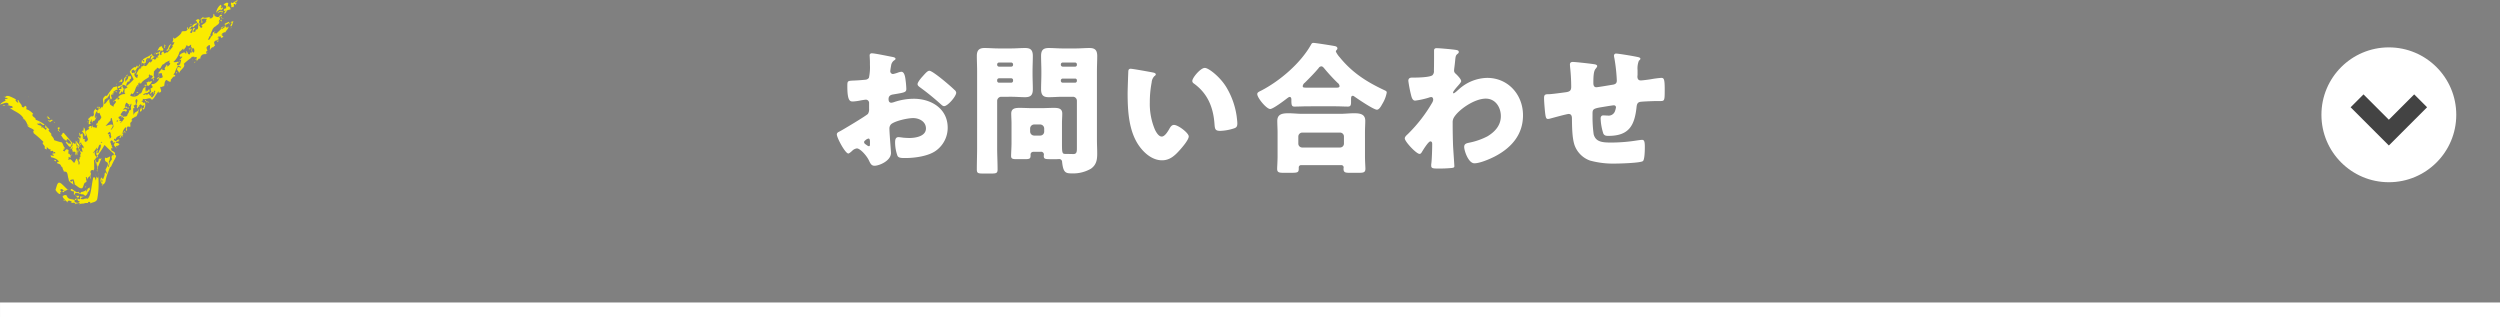 <svg xmlns="http://www.w3.org/2000/svg" width="686" height="87" viewBox="0 0 686 87">
  <rect x="0" y="0" width="686" height="87" fill="#808080" stroke="none"/>
  <g id="グループ_544" data-name="グループ 544" transform="translate(-147 -2307.999)">
    <g id="k" transform="translate(-146.5 1114.766)">
      <path id="k-2" data-name="k" d="M309.2,1168.887h686" transform="translate(-15.695 109.347)" fill="none" stroke="#fff" stroke-width="4"/>
    </g>
    <g id="txt" transform="translate(-201 -5294.234)">
      <path id="パス_946" data-name="パス 946" d="M-98.826-7.254c-.039-.468-.117-1.677-.117-2.145a1.678,1.678,0,0,1,.507-1.326c1.17-.9,4.485-1.638,6.006-1.638,1.638,0,3.51.936,3.51,2.847,0,2.145-2.847,2.613-4.524,2.613-.429,0-1.17-.039-1.638-.078-.273-.039-1.131-.156-1.365-.156-.858,0-.936.78-.936,1.482a10.862,10.862,0,0,0,.663,3.666c.312.585,1.131.585,2.184.585,2.535,0,6.357-.507,8.424-2.067a7.722,7.722,0,0,0,3.159-6.24c0-5.265-4.524-7.956-9.321-7.956a17.058,17.058,0,0,0-5.226.858,3.809,3.809,0,0,1-.9.234c-.624,0-.78-.468-.78-1.014,0-.819.507-1.131,1.17-1.248,3.276-.546,3.705-.585,3.705-1.56a22.884,22.884,0,0,0-.195-2.3c-.156-1.521-.507-2.379-1.17-2.379a4.206,4.206,0,0,0-1.053.273,8.684,8.684,0,0,1-1.248.351.775.775,0,0,1-.741-.78c0-.117.078-.7.234-1.56a2.058,2.058,0,0,1,.819-1.4c.156-.078.39-.234.39-.429,0-.312-.39-.429-.741-.507-1.092-.195-4.914-1.014-5.772-1.014a.546.546,0,0,0-.585.624c0,.234.078,1.092.078,1.911v.663a13.753,13.753,0,0,1-.273,3.51,1.273,1.273,0,0,1-1.014.546q-1.7.176-3.393.234c-1.521.078-1.521.156-1.521,1.638,0,4.056.78,4.1,1.56,4.1a14.723,14.723,0,0,0,2.184-.312c.234-.039,1.17-.195,1.326-.195a.9.9,0,0,1,.9.975v1.521a2.347,2.347,0,0,1-.312,1.4c-.429.507-6.747,4.29-7.722,4.8-.468.234-.819.39-.819.858,0,.9,2.3,5.226,3.159,5.226.234,0,.7-.429,1.014-.7a2.217,2.217,0,0,1,1.326-.7c.9,0,2.652,1.95,3.276,3.237.429.9.7,1.521,1.56,1.521,1.326,0,4.524-1.365,4.524-3.51C-98.514-3.276-98.787-6.474-98.826-7.254Zm-5.46,2.145c0,.234-.039.468-.312.468a1.206,1.206,0,0,1-.468-.234c-.7-.468-.819-.585-.819-.9,0-.234.156-.351.312-.468a1.739,1.739,0,0,1,.9-.507c.351,0,.39.507.39.975Zm16.3-20.241c-.468,0-1.014.624-1.521,1.17-.078.078-.156.195-.234.273-.39.39-1.482,1.677-1.482,2.223,0,.429.429.7.858,1.014a67.264,67.264,0,0,1,5.5,4.485c.312.273.585.546.936.546.975,0,3.315-2.691,3.315-3.7a1.158,1.158,0,0,0-.507-.78c-.819-.819-2.223-1.989-3.12-2.73C-84.825-23.322-87.321-25.35-87.984-25.35ZM-57.408-3.12a.76.76,0,0,1,.858.78,3.024,3.024,0,0,0-.039.351c0,.9.39.9,2.262.9h1.17c.39,0,.78-.039.819-.039a.792.792,0,0,1,.78.819c.312,2.808.9,3.12,2.574,3.12a9.794,9.794,0,0,0,5.343-1.287C-42.159.468-41.925-.9-41.925-2.613-41.925-3.9-42-5.187-42-6.435v-18.8c0-1.4.078-2.808.078-4.173,0-1.794-.819-2.184-2.145-2.184-1.248,0-2.5.117-3.744.117h-3.627c-1.248,0-2.535-.117-3.783-.117-1.56,0-2.106.624-2.106,2.184,0,1.365.078,2.769.078,4.173v.78c0,1.4-.078,2.808-.078,4.173,0,1.833.819,2.184,2.145,2.184,1.248,0,2.5-.117,3.744-.117h2.847A1.09,1.09,0,0,1-47.5-17.121V-4.134c0,.975-.039,1.638-.975,1.638-.7,0-1.365-.039-2.067-.039h-.195c-.819,0-.858-.429-.858-3.042v-5.3c0-.975.078-1.872.078-2.73,0-1.482-1.209-1.56-2.34-1.56-1.17,0-2.3.078-3.471.078h-2.379c-1.131,0-2.3-.078-3.432-.078-1.17,0-2.379.078-2.379,1.56,0,.9.078,1.833.078,2.73v5.3c0,1.248-.117,2.808-.117,3.627,0,.78.468.858,1.638.858h2.028c1.326,0,1.677-.078,1.677-.975V-2.34c0-.546.39-.78.9-.78Zm.936-5.538a1.089,1.089,0,0,1-1.092,1.092h-1.677a1.116,1.116,0,0,1-1.092-1.092v-.858a1.116,1.116,0,0,1,1.092-1.092h1.677a1.116,1.116,0,0,1,1.092,1.092Zm8.97-18.33a.471.471,0,0,1-.507.507H-51.4a.516.516,0,0,1-.507-.507V-27.1a.516.516,0,0,1,.507-.507h3.393a.492.492,0,0,1,.507.507Zm0,4.407a.492.492,0,0,1-.507.507H-51.4a.516.516,0,0,1-.507-.507V-22.7a.516.516,0,0,1,.507-.507h3.393a.471.471,0,0,1,.507.507Zm-17.979,4.368c1.287,0,2.535.117,3.783.117,1.56,0,2.106-.624,2.106-2.184,0-1.365-.078-2.769-.078-4.173v-.78c0-1.4.078-2.808.078-4.173,0-1.833-.819-2.184-2.145-2.184-1.248,0-2.5.117-3.744.117h-3.588c-1.248,0-2.5-.117-3.783-.117-1.521,0-2.106.663-2.106,2.184,0,1.365.078,2.769.078,4.173V-4.251c0,1.989-.078,3.978-.078,6.006,0,1.014.39,1.092,1.638,1.092h2.457c1.209,0,1.6-.117,1.6-1.092,0-2.028-.117-4.017-.117-6.006v-12.87a1.144,1.144,0,0,1,1.092-1.092Zm.468-8.775a.492.492,0,0,1-.507.507h-3.354a.516.516,0,0,1-.507-.507V-27.1a.516.516,0,0,1,.507-.507h3.354a.516.516,0,0,1,.507.507Zm0,4.407a.516.516,0,0,1-.507.507h-3.354a.516.516,0,0,1-.507-.507v-.195a.516.516,0,0,1,.507-.507h3.354a.492.492,0,0,1,.507.507ZM-32.721-25.9c-.429,0-.624.2-.663.624-.039.546-.195,5.265-.195,6.006,0,4.8.273,10.491,3.159,14.547C-28.977-2.691-26.754-.78-24.141-.78c2.145,0,3.51-1.287,4.875-2.808.663-.741,2.457-2.808,2.457-3.744s-2.886-3.159-4.056-3.159c-.585,0-.936.507-1.209.975-.351.624-1.248,2.223-2.145,2.223-.858,0-1.56-1.248-1.872-1.911a18.148,18.148,0,0,1-1.4-7.488,28.743,28.743,0,0,1,.507-5.46,2.756,2.756,0,0,1,.741-1.716c.273-.195.39-.312.39-.468,0-.351-.429-.468-.819-.546C-27.651-25.077-32.214-25.9-32.721-25.9Zm16.887,3.354a.8.8,0,0,0,.39.663c3.7,2.652,5.343,6.357,5.694,11.037.117,1.482.156,1.989,1.6,1.989a13.467,13.467,0,0,0,3.7-.663c.78-.234.975-.585.975-1.4,0-.468-.117-1.4-.195-2.028a21.224,21.224,0,0,0-2.886-8c-1.716-2.769-4.8-5.187-5.85-5.187C-13.572-26.13-15.834-23.439-15.834-22.542ZM14.352-4.29A1.066,1.066,0,0,1,13.26-5.382V-7.293a1.09,1.09,0,0,1,1.092-1.092H24.687a1.066,1.066,0,0,1,1.092,1.092v1.911A1.066,1.066,0,0,1,24.687-4.29ZM25.038.546a.625.625,0,0,1,.663.624c0,.117-.039.234-.039.39,0,1.014.507,1.092,1.794,1.092h2.3c1.365,0,1.911-.078,1.911-1.131,0-.429-.117-1.989-.117-3.432V-8.385c0-1.209.078-2.3.078-3.237,0-1.911-1.56-2.067-3.081-2.067-1.248,0-2.535.156-3.783.156H14.352c-1.287,0-2.535-.156-3.783-.156-1.56,0-3.081.156-3.081,2.106,0,1.053.078,2.145.078,3.2v6.474c0,1.365-.117,2.925-.117,3.471,0,1.014.546,1.092,1.95,1.092h1.248c2.418,0,2.73,0,2.73-1.209V1.131a.629.629,0,0,1,.7-.585ZM15.951-20.709c-1.365,0-1.482-.039-1.482-.468a1.412,1.412,0,0,1,.585-.9c1.209-1.209,2.691-2.691,3.783-4.017a.927.927,0,0,1,.741-.468c.351,0,.624.351.819.585a49.878,49.878,0,0,0,3.627,3.939,1.228,1.228,0,0,1,.546.9c0,.39-.429.429-.936.429ZM23.127-15.6c1.6,0,2.691.078,3.744.078.663,0,.858-.312.858-1.209v-.78c0-.585.039-.975.507-.975a.918.918,0,0,1,.39.195c.936.663,5.3,3.627,6.2,3.627.585,0,1.092-.858,1.443-1.521a9.069,9.069,0,0,0,1.248-3.159c0-.351-.078-.429-.858-.78C31.941-22.347,28-24.882,24.648-29.016a6.487,6.487,0,0,1-1.092-1.6.89.89,0,0,1,.234-.468.542.542,0,0,0,.195-.39c0-.39-.312-.546-.624-.624-.663-.156-5.46-.9-5.928-.9-.39,0-.507.156-.7.507-2.847,5.07-8.541,9.945-13.689,12.6-.546.273-1.053.468-1.053.936,0,1.053,2.535,4.1,3.549,4.1.78,0,3.939-2.379,4.68-2.964.195-.117.429-.351.663-.351.39,0,.468.429.468.7v.312c0,1.4.2,1.638.858,1.638,1.092,0,2.5-.078,3.744-.078ZM51.246-31.551c-.468,0-.741.156-.741.663v.936c0,1.521,0,3.042-.039,4.563a1.514,1.514,0,0,1-.39,1.248c-.663.585-3.939.663-4.914.663h-.546c-.585,0-1.17.078-1.17.9a35.715,35.715,0,0,0,.819,4.173c.156.546.39,1.248,1.053,1.248a21.459,21.459,0,0,0,3.744-.819,2.312,2.312,0,0,1,.663-.156c.429,0,.546.39.546.78a2.166,2.166,0,0,1-.312.819A40.4,40.4,0,0,1,43.524-8.19l-.234.234c-.39.351-.819.741-.819,1.17,0,.858,3.159,4.251,4.056,4.251.351,0,.546-.351.7-.624.312-.507,1.716-2.808,2.262-2.808.468,0,.507.429.507.741,0,1.248-.078,4.134-.234,5.3A3.152,3.152,0,0,0,49.725.7c0,.78.546.78,2.184.78a33.941,33.941,0,0,0,3.471-.156c.585-.078.7-.2.7-.507,0-.156-.312-4.719-.351-5.421-.078-2.028-.117-4.1-.117-6.162v-.351a2.562,2.562,0,0,1,.273-1.287c1.17-2.145,5.616-5.3,8.814-5.3,2.652,0,4.134,2.379,4.134,4.8,0,2.535-1.6,4.29-3.666,5.538a18.793,18.793,0,0,1-5.031,1.755c-.7.156-1.365.273-1.365,1.17,0,.975,1.131,4.485,2.808,4.485,1.521,0,4.329-1.209,5.733-1.95,4.485-2.379,7.6-5.967,7.6-11.232,0-5.616-4.056-10.257-9.828-10.257a11.9,11.9,0,0,0-7.8,3.159c-.039.039-.156.117-.273.234a6.62,6.62,0,0,1-1.092.858.218.218,0,0,1-.195-.234c0-.195.312-.663,1.053-1.521.585-.663,1.17-1.287,1.17-1.6,0-.546-.975-1.521-1.326-1.872-.39-.351-.624-.546-.624-1.092,0-.156.039-.312.039-.468.117-.819.195-1.56.234-1.95.156-1.56.156-1.677.78-2.184a.511.511,0,0,0,.234-.468c0-.312-.234-.429-.624-.507C55.965-31.2,51.948-31.551,51.246-31.551Zm37.323,3.783c-.468,0-.78.195-.78.7,0,.195.039.468.039.663a50.667,50.667,0,0,1,.312,5.46c0,1.053-.429,1.326-1.443,1.482-.858.117-3.978.546-4.719.546-.858,0-1.287.039-1.287,1.014,0,.741.078,1.755.156,2.691.234,2.847.39,3.081.936,3.081a2.283,2.283,0,0,0,.507-.078c.858-.234,4.68-1.287,5.148-1.287.78,0,.9.663.9,1.248.039,2.262.039,5.226.7,7.254A6.987,6.987,0,0,0,93.327-.7a24.194,24.194,0,0,0,6.942.819c1.092,0,6.981-.156,7.566-.7.39-.39.507-2.184.507-3.861,0-1.443-.156-1.95-.741-1.95-.273,0-1.092.117-1.365.156a45.891,45.891,0,0,1-6.942.585c-2.457,0-4.407-.078-4.992-2.262a35.21,35.21,0,0,1-.312-5.031v-.468c0-1.365.039-1.56,2.73-1.989,2.145-.351,2.886-.468,3.12-.468a.55.55,0,0,1,.585.546,5.238,5.238,0,0,1-.273,1.053,1.852,1.852,0,0,1-2.067,1.209c-.39,0-.78-.039-1.17-.039-.507,0-.7.39-.7.819a14.879,14.879,0,0,0,.741,4.173c.312.585.78.624,1.4.624,5.655,0,7.176-2.847,7.722-7.956.078-.741.273-1.209.936-1.365.546-.117,3.822-.234,4.563-.234h.858c1.326,0,1.365,0,1.365-3.2,0-2.925-.234-3.159-.975-3.159a28.865,28.865,0,0,0-2.925.39c-.741.117-2.262.312-2.691.312-.663,0-.9-.468-.9-1.053,0-.195.039-.39.039-.546v-1.209a5.732,5.732,0,0,1,.351-2.574c.234-.234.429-.39.429-.546,0-.234-.234-.39-.624-.468-1.521-.351-5.538-.975-6.006-.975a.563.563,0,0,0-.624.585,4.4,4.4,0,0,0,.117.7,46.635,46.635,0,0,1,.663,6.123c0,.741-.39,1.014-1.092,1.131-.741.117-4.134.7-4.524.7-.819,0-.819-.858-.819-1.248,0-1.989.117-3.237.624-3.822.156-.2.429-.507.429-.741,0-.273-.39-.429-.624-.468C93.912-27.261,89.349-27.768,88.569-27.768Z" transform="translate(691 7647)" fill="#fff"/>
    </g>
    <g id="arrow" transform="translate(-138 -406)">
      <circle id="bg" cx="18.5" cy="18.5" r="18.5" transform="translate(922 2727)" fill="#fff"/>
      <path id="k-3" data-name="k" d="M17.8.354,9.078,9.078.354.354" transform="translate(931.422 2741.311)" fill="none" stroke="#434343" stroke-miterlimit="10" stroke-width="5"/>
    </g>
    <g id="check" transform="translate(1932.731 3816.201)">
      <path id="パス_700" data-name="パス 700" d="M-1706.742-1506.205c.163-.163.465-.065.457.075.214-.507.413-.226.138-.747.087-.4.568-.248.421.137l.509-.774-.474.208c-.153-.484.758-.332.58-.9l-.742.554-.051-.161a.852.852,0,0,1-.615.452c-.027-.08-.11-.18.018-.283-.949.591.222.877-.456,1.526A.349.349,0,0,1-1706.742-1506.205Z" transform="translate(-15.494 0)" fill="#faeb00"/>
      <path id="パス_701" data-name="パス 701" d="M-1708.69-1506.484l.019.723-.632.233c.113.178-.186.583.186.558a.5.5,0,0,1,.2-.223c.2.416-.591.671-.171.945.358-.388.48-.347.535-.831a2.049,2.049,0,0,1,1.036-.316c.078-.136-.062-.378.055-.524a1.125,1.125,0,0,1-.091.082l-.4-.558c-.043.2-.2.225-.328.329l.189-1.09c-.563-.4-.98.337-1.379.285C-1708.839-1506.6-1709.559-1506.47-1708.69-1506.484Z" transform="translate(-14.999 -0.182)" fill="#faeb00"/>
      <path id="パス_702" data-name="パス 702" d="M-1706.974-1505.591l.014-.011Z" transform="translate(-15.49 -0.511)" fill="#faeb00"/>
      <path id="パス_703" data-name="パス 703" d="M-1752.433-1452.363a.636.636,0,0,0,.076.495c.309-.757.6-1.528.946-2.251-.187-.025-.65.44-.552-.027-.251.051-.346.692-.186.955l-.154-.344c.072.749-.6.553-.633.092l-.013.04q.258,1.132.451,2.51C-1752.222-1451.373-1752.675-1451.735-1752.433-1452.363Z" transform="translate(-6.448 -10.632)" fill="#faeb00"/>
      <path id="パス_704" data-name="パス 704" d="M-1783.282-1472.161c.2.059.26.028.279-.042A.643.643,0,0,0-1783.282-1472.161Z" transform="translate(-0.482 -7.08)" fill="#faeb00"/>
      <path id="パス_705" data-name="パス 705" d="M-1752.282-1449.278l.095.916A3.98,3.98,0,0,0-1752.282-1449.278Z" transform="translate(-6.579 -11.589)" fill="#faeb00"/>
      <path id="パス_706" data-name="パス 706" d="M-1757.254-1458.162a.466.466,0,0,0-.061-.041l.147.2v0C-1757.195-1458.064-1757.223-1458.114-1757.254-1458.162Z" transform="translate(-5.589 -9.834)" fill="#faeb00"/>
      <path id="パス_707" data-name="パス 707" d="M-1759.893-1440.99c-.039,0-.074-.011-.123-.013A.286.286,0,0,0-1759.893-1440.99Z" transform="translate(-5.058 -13.217)" fill="#faeb00"/>
      <path id="パス_708" data-name="パス 708" d="M-1757.235-1464.728l-.105.972c-.109-.2-.27.206-.373-.07-.007.075-.1.394.033.366l.078-.166c.261.688.585.548.587,1.428.523-.256.356-.585.257-.933a1.69,1.69,0,0,1,.045-.241l-.3-1.026Z" transform="translate(-5.503 -8.551)" fill="#faeb00"/>
      <path id="パス_709" data-name="パス 709" d="M-1771.015-1464.783l.04-.02A.07.07,0,0,0-1771.015-1464.783Z" transform="translate(-2.894 -8.536)" fill="#faeb00"/>
      <path id="パス_710" data-name="パス 710" d="M-1770.8-1464.908l-.164.084C-1770.868-1464.845-1770.7-1464.767-1770.8-1464.908Z" transform="translate(-2.904 -8.515)" fill="#faeb00"/>
      <path id="パス_711" data-name="パス 711" d="M-1752.516-1449.964a1.92,1.92,0,0,1,.188.525l-.085-.658A.921.921,0,0,1-1752.516-1449.964Z" transform="translate(-6.533 -11.428)" fill="#faeb00"/>
      <path id="パス_712" data-name="パス 712" d="M-1753.26-1452.538l.249-.8-.116-.478C-1753.154-1453.468-1753.233-1453.095-1753.26-1452.538Z" transform="translate(-6.387 -10.697)" fill="#faeb00"/>
      <path id="パス_713" data-name="パス 713" d="M-1759.586-1441.824c-1.495-.324.307-.6-.387-.967-.389-.055-.513.244-.764.277,1.152.055-.132,1.12,1.089,1.232-.129.551-.874.515-1.311.216-.484-.774.427-.337.5-.923-.477-.029-.392.09-.6.381-.75-.413-1.761.023-2.147-1.251-.622-.317-.64.041-1.073.064-.223.646.887,1.154,1.055,1.814-.044-.091-.126-.271-.084-.353.182.162.368.344.551.49-.508-.552.154-.655.422-.577.2.1.586.225.525.4l-.309.019c.386.387.862-.133,1.244.316.022.156-.127.191-.15.28.448-.343.847-.276,1.468-.45l-.328.557c.242-.311.635-.321,1.147-.356l.2,0,.108,0h.084c-.035-.226-.009-.063-.017-.113h.012l.014,0c.145-.016.308-.025.442-.032a3.481,3.481,0,0,1,.727.033c-.108-.076-.281-.1-.21-.238a.419.419,0,0,1,.687.425c.133-.312.523-.323.919-.469a1.659,1.659,0,0,0,.585-.3,1.06,1.06,0,0,0,.229-.251,1.32,1.32,0,0,0,.144-.4,23.894,23.894,0,0,0,.26-6.245,2.321,2.321,0,0,1-.077.549c-.477-.244-.491-.051-.584-1.04-.042.749.308,1.038-.044,1.774-.006-.566-.344-1.25-.689-.74-.125.518-.214,1.067-.3,1.593s-.17,1.064-.256,1.6a11.526,11.526,0,0,1-.349,1.476,3.326,3.326,0,0,1-.62,1.118c-.078-.19-.33-.138-.768-.055l-.171.026-.088.014-.022,0-.011,0h-.007c.006.04-.014-.089.014.09h0l-.044,0a3.242,3.242,0,0,1-.335,0,2.355,2.355,0,0,1-.533-.091.714.714,0,0,1,.41-.4c.094-.044.194-.069.312-.109l.088-.026h.009c0-.035.012.076-.011-.077h0l.011,0,.022-.01.045-.019.182-.073-.13.018-.072.011-.037.006-.019,0-.01,0h-.006l.011.076h0a2.5,2.5,0,0,1-.317-.009,3.021,3.021,0,0,1-.578-.108Z" transform="translate(-4.214 -11.693)" fill="#faeb00"/>
      <path id="パス_714" data-name="パス 714" d="M-1754.877-1443.4a.163.163,0,0,0-.1,0A.077.077,0,0,0-1754.877-1443.4Z" transform="translate(-6.049 -12.744)" fill="#faeb00"/>
      <path id="パス_715" data-name="パス 715" d="M-1756.771-1441.208a.208.208,0,0,0,0-.042.775.775,0,0,1-.144.073A1.141,1.141,0,0,0-1756.771-1441.208Z" transform="translate(-5.667 -13.168)" fill="#faeb00"/>
      <path id="パス_716" data-name="パス 716" d="M-1753.509-1450.63c-.039-.21-.033-.311-.075-.514,0,.095,0,.2-.009.3C-1753.582-1450.722-1753.559-1450.635-1753.509-1450.63Z" transform="translate(-6.321 -11.222)" fill="#faeb00"/>
      <path id="パス_717" data-name="パス 717" d="M-1752.719-1450.089l.091.213a.852.852,0,0,0,.072-.088C-1752.613-1450.058-1752.67-1450.114-1752.719-1450.089Z" transform="translate(-6.493 -11.429)" fill="#faeb00"/>
      <path id="パス_718" data-name="パス 718" d="M-1764.057-1449.654l-.135-.027C-1764.127-1449.616-1764.088-1449.622-1764.057-1449.654Z" transform="translate(-4.236 -11.51)" fill="#faeb00"/>
      <path id="パス_719" data-name="パス 719" d="M-1760.713-1442.222c.493.177.067-.635.736-.346l-.2-.124a2.039,2.039,0,0,1,.909.2,3,3,0,0,0,.55.162,1.8,1.8,0,0,0,.286.039.856.856,0,0,0,.144,0l.072,0h.015c0,.014-.018-.12-.01-.063h0l.017,0,.035-.008c-.045.249.488.173.46.536a1.286,1.286,0,0,0,.793-1.045c.1-.01.2-.158.3-.31s.191-.346.322-.373c-.158-.145.015-1.174-.361-.291.029-.08-.011-.106.015-.187-.392.044-.363.717-.689.971-.231-.06.218-.611.024-.551a1.355,1.355,0,0,1-.944.567l-.075.019h0c-.007-.043.009.06.007.05h-.033l-.036,0c-.046,0-.095.014-.134.014a.644.644,0,0,0-.207.046c-.108.05-.163.161-.129.372-.4-.043-.461-.284-.585-.484-.263.328-.817.022-1.277-.331s-.845-.684-.9-.013c.226.106.59.355.911.256Z" transform="translate(-4.744 -12.587)" fill="#faeb00"/>
      <path id="パス_720" data-name="パス 720" d="M-1753.941-1449.3a.67.67,0,0,1-.053.091A.709.709,0,0,0-1753.941-1449.3Z" transform="translate(-6.242 -11.585)" fill="#faeb00"/>
      <path id="パス_721" data-name="パス 721" d="M-1747.653-1455.578l.551.5a5.126,5.126,0,0,1-.533,1.159c-.026.045-.04.06-.076.129l-.117.233c-.077.156-.156.314-.239.48-.163.331-.333.69-.52,1.121-.14.069-.1-.176-.079-.3-.248.6-.541,1.384-.815,2.122a9.047,9.047,0,0,0-.562,2.092,2.612,2.612,0,0,1-.42.681c-.176.14-.32.16-.305-.118a1.783,1.783,0,0,1-.21.65c-.195-.23.168-.5.032-.736-.087.129-.149.132-.113.253-.034-.5-.678-.655-.169-1.806.306.059.235.289.158.562s-.184.525.112.755a.72.72,0,0,0-.058-.735c.218-.521.333-.349.431-.173-.068-.4.412-.843.289-1.4.374-1.1.358.475.627-.242l-.37-.923c.183-.34.354-.7.552-1.036.26-.866-.019-.966-.292-1.12s-.546-.357-.36-1.227c.109.189.363.208.657.072.156-.093.28-.107.406-.178a1.141,1.141,0,0,0,.329-.245,3.738,3.738,0,0,0-.092.664,2.533,2.533,0,0,1-.444,1.1c.866-.618-.515,1.291.2,1.2a3.263,3.263,0,0,1,.693-1.952l-.034.229a.928.928,0,0,0,.08-.766.585.585,0,0,1,.2-.636c.1-.246.248-.112.368,0C-1747.761-1455.422-1747.786-1455.65-1747.653-1455.578Zm-.136.568-.22.282C-1747.871-1454.751-1747.815-1454.869-1747.789-1455.01Z" transform="translate(-6.748 -10.348)" fill="#faeb00"/>
      <path id="パス_722" data-name="パス 722" d="M-1713.831-1502.474l.125-.02A.189.189,0,0,0-1713.831-1502.474Z" transform="translate(-14.141 -1.122)" fill="#faeb00"/>
      <path id="パス_723" data-name="パス 723" d="M-1745.5-1474.986l.161-.157A.689.689,0,0,0-1745.5-1474.986Z" transform="translate(-7.913 -6.502)" fill="#faeb00"/>
      <path id="パス_724" data-name="パス 724" d="M-1743.358-1481.591l.113-.351A.569.569,0,0,0-1743.358-1481.591Z" transform="translate(-8.334 -5.165)" fill="#faeb00"/>
      <path id="パス_725" data-name="パス 725" d="M-1716.5-1500.616l-.011,0a.6.6,0,0,1-.02.059Z" transform="translate(-13.61 -1.492)" fill="#faeb00"/>
      <path id="パス_726" data-name="パス 726" d="M-1732.944-1488.82a.617.617,0,0,0,.234-.009C-1732.761-1488.874-1732.844-1488.865-1732.944-1488.82Z" transform="translate(-10.382 -3.804)" fill="#faeb00"/>
      <path id="パス_727" data-name="パス 727" d="M-1743.383-1481.44l.023-.006,0-.059Z" transform="translate(-8.329 -5.251)" fill="#faeb00"/>
      <path id="パス_728" data-name="パス 728" d="M-1749.195-1474.379a1.6,1.6,0,0,0-.039.158A.315.315,0,0,0-1749.195-1474.379Z" transform="translate(-7.178 -6.652)" fill="#faeb00"/>
      <path id="パス_729" data-name="パス 729" d="M-1747.077-1473.179a.429.429,0,0,0-.036.151Z" transform="translate(-7.595 -6.889)" fill="#faeb00"/>
      <path id="パス_730" data-name="パス 730" d="M-1754.2-1466.208l-.087.317A.577.577,0,0,0-1754.2-1466.208Z" transform="translate(-6.184 -8.26)" fill="#faeb00"/>
      <path id="パス_731" data-name="パス 731" d="M-1748.122-1472.742a.689.689,0,0,0,.043.095C-1748.07-1472.694-1748.088-1472.734-1748.122-1472.742Z" transform="translate(-7.397 -6.974)" fill="#faeb00"/>
      <path id="パス_732" data-name="パス 732" d="M-1710.485-1501.73l-.013.011.039.07Z" transform="translate(-14.797 -1.273)" fill="#faeb00"/>
      <path id="パス_733" data-name="パス 733" d="M-1710.463-1503.3l.178-.194A.494.494,0,0,0-1710.463-1503.3Z" transform="translate(-14.804 -0.926)" fill="#faeb00"/>
      <path id="パス_734" data-name="パス 734" d="M-1727.992-1491.332c.123.025.338,0,.345.138C-1727.624-1491.4-1727.853-1491.657-1727.992-1491.332Z" transform="translate(-11.356 -3.288)" fill="#faeb00"/>
      <path id="パス_735" data-name="パス 735" d="M-1708.873-1496.455a1.139,1.139,0,0,1,0-.28C-1708.906-1496.593-1708.934-1496.473-1708.873-1496.455Z" transform="translate(-15.11 -2.255)" fill="#faeb00"/>
      <path id="パス_736" data-name="パス 736" d="M-1708.868-1496.788c.015-.07.031-.144.039-.214A1.025,1.025,0,0,0-1708.868-1496.788Z" transform="translate(-15.118 -2.203)" fill="#faeb00"/>
      <path id="パス_737" data-name="パス 737" d="M-1725.317-1484.368a.154.154,0,0,0-.13-.017C-1725.378-1484.323-1725.341-1484.328-1725.317-1484.368Z" transform="translate(-11.857 -4.683)" fill="#faeb00"/>
      <path id="パス_738" data-name="パス 738" d="M-1710.333-1504.121c-.055-.159.663-1.093-.156-.621-.257-.437.362-.541.5-.78-.219,0-.108-.318-.256-.437-.069.121-.111.322-.3.409-.209-.137-.039-.443.214-.507-.4-.052.092-.545-.378-.475a3.311,3.311,0,0,0-1.182,2.163,2.489,2.489,0,0,1,1.211-.934l.1.463c-.612-.04-.693.366-1.1.6l1-.419c.614.014.389.274.113.564C-1710.483-1504.142-1710.4-1504.171-1710.333-1504.121Z" transform="translate(-14.523 -0.327)" fill="#faeb00"/>
      <path id="パス_739" data-name="パス 739" d="M-1707.956-1499.114h.021a.2.2,0,0,0,.011-.061Z" transform="translate(-15.297 -1.775)" fill="#faeb00"/>
      <path id="パス_740" data-name="パス 740" d="M-1744.9-1460.3l.094.16C-1744.828-1460.234-1744.859-1460.28-1744.9-1460.3Z" transform="translate(-8.032 -9.422)" fill="#faeb00"/>
      <path id="パス_741" data-name="パス 741" d="M-1710.1-1500.815h0C-1710.1-1500.808-1710.1-1500.806-1710.1-1500.815Z" transform="translate(-14.875 -1.453)" fill="#faeb00"/>
      <path id="パス_742" data-name="パス 742" d="M-1743.408-1462.433l.024.031A.17.17,0,0,0-1743.408-1462.433Z" transform="translate(-8.324 -9.002)" fill="#faeb00"/>
      <path id="パス_743" data-name="パス 743" d="M-1752.576-1469.822a.234.234,0,0,0-.058-.021C-1752.644-1469.788-1752.613-1469.8-1752.576-1469.822Z" transform="translate(-6.509 -7.545)" fill="#faeb00"/>
      <path id="パス_744" data-name="パス 744" d="M-1743.448-1462.463a.229.229,0,0,1,.032.024A.111.111,0,0,0-1743.448-1462.463Z" transform="translate(-8.316 -8.996)" fill="#faeb00"/>
      <path id="パス_745" data-name="パス 745" d="M-1736.821-1473.79a.894.894,0,0,0-.168-.038C-1736.973-1473.786-1736.924-1473.768-1736.821-1473.79Z" transform="translate(-9.587 -6.761)" fill="#faeb00"/>
      <path id="パス_746" data-name="パス 746" d="M-1739.148-1472.385l-.062,0Z" transform="translate(-9.15 -7.044)" fill="#faeb00"/>
      <path id="パス_747" data-name="パス 747" d="M-1730.112-1492.746a.817.817,0,0,0-.185.188A.553.553,0,0,0-1730.112-1492.746Z" transform="translate(-10.903 -3.04)" fill="#faeb00"/>
      <path id="パス_748" data-name="パス 748" d="M-1743.378-1462.4a.676.676,0,0,1,.069.17A.565.565,0,0,0-1743.378-1462.4Z" transform="translate(-8.33 -9.009)" fill="#faeb00"/>
      <path id="パス_749" data-name="パス 749" d="M-1735.97-1478.587l-.013.081.043-.012Z" transform="translate(-9.785 -5.825)" fill="#faeb00"/>
      <path id="パス_750" data-name="パス 750" d="M-1735.105-1479.537a.692.692,0,0,0,.048.158c.154-.411.808-.788.553-1.177-.094.1-.781.4-.887.121-.116.281-.638.342-.692.5.505-.145.312.243.2.573-.3.1-.227-.3-.46-.191l-.426.5.447-.359.2.437.01-.071C-1735.583-1479.869-1735.593-1478.64-1735.105-1479.537Z" transform="translate(-9.63 -5.438)" fill="#faeb00"/>
      <path id="パス_751" data-name="パス 751" d="M-1734.647-1479.091a.449.449,0,0,0-.03.186A.17.17,0,0,0-1734.647-1479.091Z" transform="translate(-10.041 -5.726)" fill="#faeb00"/>
      <path id="パス_752" data-name="パス 752" d="M-1730.512-1481.815a.912.912,0,0,0,.074-.168Z" transform="translate(-10.861 -5.157)" fill="#faeb00"/>
      <path id="パス_753" data-name="パス 753" d="M-1752.753-1454.51c.111.075.618-.364.322-.547l-.331.449Z" transform="translate(-6.484 -10.453)" fill="#faeb00"/>
      <path id="パス_754" data-name="パス 754" d="M-1722.085-1492.273a.773.773,0,0,0-.152.112l0,.064C-1722.171-1492.081-1722.114-1492.208-1722.085-1492.273Z" transform="translate(-12.488 -3.133)" fill="#faeb00"/>
      <path id="パス_755" data-name="パス 755" d="M-1735.05-1480.7a.354.354,0,0,0-.01.238A.317.317,0,0,0-1735.05-1480.7Z" transform="translate(-9.963 -5.409)" fill="#faeb00"/>
      <path id="パス_756" data-name="パス 756" d="M-1721.381-1491.578a.894.894,0,0,1,.4.163c.128-.1.1-.312.194-.465A.835.835,0,0,1-1721.381-1491.578Z" transform="translate(-12.657 -3.21)" fill="#faeb00"/>
      <path id="パス_757" data-name="パス 757" d="M-1720.635-1491.9l-.006.014A.041.041,0,0,0-1720.635-1491.9Z" transform="translate(-12.802 -3.207)" fill="#faeb00"/>
      <path id="パス_758" data-name="パス 758" d="M-1759.5-1463.8l-.009.2-.039-.145-.249.313a1.036,1.036,0,0,1-.026.2.258.258,0,0,0-.042-.124l-.083.092a15.724,15.724,0,0,1,.039,2.109,3.08,3.08,0,0,1-.27,1.178c.1-.221.189-.6.02-.714-.341.241-.761-.218-.785,1.064l.184-.425c.008.594-.009,1.233-.046,1.82-.319-.052.048-.9-.048-1.357-.169,1.172-.879.558-.751,1.631-.174-.4-.448-1.074-.611-.576.286.177-.024.582.248.851,0,.4-.295.309-.224.648l-.022-.21c-.543.058-.578,1.248-.95,1.593a.825.825,0,0,1-.671-.059,2.469,2.469,0,0,1-.495-.293c-.3-.218-.566-.441-.9-.653a3.671,3.671,0,0,0-.428-1.51c-.124.316-.7-.015-.829.474.454.658.427-.11.7.009.2.769-.01.587.309,1.18-.248-.4-1.252-.693-1.466-1.532l.112.025c-.422-.793-.169-2.18-1.032-2.166l-.426-.078a.706.706,0,0,0,.079-.12c-.517-.7-.12-1.031-.88-1.326.06.024.059-.058.118-.033-.174-.627-.773-.56-1.1-.8.092-.5.275-.254.528-.376a2.024,2.024,0,0,0-.972-.836,4.7,4.7,0,0,0-1.2-.4l-.14-.55c.312.15.86.206.985-.009-.235-.181-.344-.027-.533-.395a3.455,3.455,0,0,1,.876-.13c-.187-.912-.8.375-.563-.544-.156-.212-.531-.117-.781.039l.014-.612c-.329.185-.7-.27-.983-.541-.156.061-.128.489.076.517-.251.156-.611-.086-.766-.3.563-.555-1.141-1.3-.221-1.616a27.74,27.74,0,0,0-2.751-2.447c.01-.336-.309-.752.174-.736-.594-.747-1.526-.618-1.957-1.474.025-.122.276.321.456.129-.634-.27-.458-1.074-1.242-1.659a.3.3,0,0,0,.344.005c-.087.1-.459-.121-.716-.221-.04-.149.191.076.215-.047-.936-1.631-2.677-1.956-3.927-3.044a.764.764,0,0,0,.99-.1l-.37-.333c-.311.077-.6-.157-.945-.162.029-.1-.029-.271.161-.285-.242-.49-.687-.474-1.112-.351a12,12,0,0,0-1.3.457,2.509,2.509,0,0,1,1.534-1.021,3.815,3.815,0,0,0-.217-.451,3.908,3.908,0,0,1,.83-.2c-.291-.459-.88.079-.8-.292.125-.1.324,0,.406-.194-.36-.264-.5.02-.819.093a1.886,1.886,0,0,1,1.9-.157,12.443,12.443,0,0,1,1.608.8c.146.04-.212.073-.284.122.294.206.291.53.707.716.429-.068.012-.324-.13-.495.215-.2.287-.115.5.016-.215.323.876,1.009.737,1.565.954.81.594-.856,1.317.153l-.08.572a4.3,4.3,0,0,1,2.01,1.431l-.12-.117c-.219.041-.189.257-.211.382.239.576,1,.636.881,1.2a9.756,9.756,0,0,1,2.454,1.323c-.333.53-1.019-.474-1.51-.49l.44.544c-.276-.333-.559-.325-.984-.314.3.544.829.376,1.309.737-.154.065-.184.187-.021.4l.355-.184c-.022.023-.027.065,0,.146l.827.662c0-.276.26-.5.1-.708-.121.216-.3.067-.458-.147.347.025.008-.339.177-.467a6.115,6.115,0,0,0,1.075,1.125l-.215.312c.242.458.73.759.858,1.1l-.219.032c.286.549.836.882.885,1.526a19.157,19.157,0,0,0,1.957.6c.257-.049.382.355.553.78s.432.926.719.761a.939.939,0,0,1-.683-.022.44.44,0,0,0,.2.19,1.227,1.227,0,0,0,.179.028c.105.015.156.043,0,.24-.189-.516-.278.282-.533.179a.753.753,0,0,0,.609.34c-.249-.315.545-.405.165-.547.473-.064.75.024.849.409a.649.649,0,0,0-.11.506l.212-.229c.072.181-.367.124-.221.486.232-.132.343.126.48.326s.282.316.456-.253c.052.677-.408.129-.308,1-.272.234-.346-.505-.59-.027.219.05-.1.537.016.688a2.463,2.463,0,0,0,.3-.112l-.036-.074c.456-.176.855.652,1.292.989.387-.387.464-1.368.854-1.1a.811.811,0,0,0,.183.562,1.032,1.032,0,0,1,.123.869c.355.418.385-.395.3-.732-.153.042-.062-.046-.219-.109.01-.515.124-.7.235-.525-.027.015,0,.078.029.219.17.055-.059-.518-.048-.831.182.506.171-.185.311-.061q-.09-.464-.194-.9c.141.552.128-.012.311.345-.074-.453-.284-1.042-.161-1.117.075.275.224.1.446.444.18-.031.1-.432.007-.756s-.185-.587.069-.561c.058.065.2.3.31.259-.039-.147.053-.259.065-.366l.006.008-.006-.011a.168.168,0,0,0-.087-.152,5.3,5.3,0,0,0-.341-.449c-.05-.066-.1-.135-.163-.213a.39.39,0,0,1-.069-.117c0-.083,0-.171.014-.268a.257.257,0,0,0-.237.023.379.379,0,0,0-.089.084c-.022.026-.022.02-.027.035-.015.043.022.126.061.191.1.088.2.179.3.275-.516-.292,0,.238-.185.166a1.506,1.506,0,0,1-.35-.6l-.028-.1-.016-.049-.009-.025.021-.084a2.428,2.428,0,0,0,.083-.667,1.283,1.283,0,0,0-.489.233,2.091,2.091,0,0,0-.22.192c-.043.018-.061,0-.085,0-.086-.005-.1.018-.093.073a2.039,2.039,0,0,0,.206.115l-.016.053a3.237,3.237,0,0,0,.361.21c-.091.02-.031.151-.079.2.023-.071.462.264.37.26-.336-.181.137.305.074.394.047-.023.087-.094.229.134-.423-.188-.234.142-.626-.2.425.654-.032.257.281.887l.067-.031c.055.211.107.436.154.672-.371-.459-.26-.79-.562-1.009-.1.1.256,1.026.2,1.326a5.2,5.2,0,0,1-.235-1.325l-.125-.173c-.106-.333-.037-.392,0-.436.219.634.1.108.341.415a3.226,3.226,0,0,1-.377-.676c-.021.075-.01.129-.122.046.182-.023-.761-1.518-.56-1.194a5.458,5.458,0,0,0,.508.625.95.95,0,0,0-.131-.264l-.409-.4c-.088-.088.083.085.236.2s.285.178.062,0c-.27-.186-.1-.045-.15-.084-.132-.116-.027-.028.18.062.061,0,.088.088.191.03l.293-.135a3.1,3.1,0,0,0,.593-.353,1.317,1.317,0,0,1-.541-.681c.243.24.495.112.546.533.255-.2.2-.622.232-.927-.482.48-.283-.454-.394-.655.213-.271.234.248.216.473.208-.2.782-.244.431-.615.3.159.42,1.1.268,1.563l.206-.264c.042.284-.022.3-.212.553a.684.684,0,0,1,.8.192c-.062.012-.061-.058-.122-.047-.193.185-.2.4-.01.433.3.416.414-.177.694-.221l.109-.39q-.323-.94-.628-1.912c.152-.59.592-.641,1.008-.9l-.276-.309c.293-.422.661-.753.91-.217-.121-.054-.132.017-.206.1a.268.268,0,0,1,.068.126l.046.058c.175-.525.292-.85.294-.885-.008,1.074.582.42,1.09.923l.3-.886c-.483.343-.292-.177-.265-.4.354.167.4-.615.63-.846l.054.065a1.953,1.953,0,0,0,.661-.978,6.535,6.535,0,0,1-.548-1.232c-.5.428-.4.032-.631-.069.058-.04.132-.134.1-.174-.036-.14-.2.014-.312-.047-.248.669-.6,1.288-.308,1.824.324-.033.006-.429.276-.528.113.49-.2.8-.521,1.267l-.377-.024-.161.582c-.016-.3-.384-.362-.111-.909-.3-.105-.267.546-.555.8l.267.4c-.166-.193-.635.453-.612-.2l.2-.974-.39.056.356-.71.088.281c.451-1.215.928.179,1.211-1.15-.212-.627-.018-1.019.548-1.559-.234.518.268.265.393.613.512-.324.272-.733.281-1.094.31.051.553.106.222.487.434.4.311-.594.821-.268.987-1.312-.73-2.254,1.081-3.306l.141.21a23.005,23.005,0,0,1,1.835-2.475l1.055-.254c-.062.213-.068.915.32.928-.752-.092-.9.385-1.451.524.094.142.3.074.433.076-.184.211-.489.137-.644.492.11.069.488-.139.351.143l-.619.138c-.293.635.5.844-.146,1.335a1.648,1.648,0,0,1-.228-1.166c-.291.231.152-.505-.219-.382.056.731-.423.66-.614,1.407,0-.109-.07-.189.015-.344l-.8.666c.389-.013-.263.865.146,1.061.812-.73.4-.658,1.365-1.452a1.993,1.993,0,0,0,.129,1.384.093.093,0,0,0-.072.026c.229.418.437.343,1.034.823-.091-.771.486-.775.659-1.462-.245-.36-.653-.053-.775.262l.151-.613.076.209,1.036-1.017c-.158.224-.032.452.017.679a1.383,1.383,0,0,1,.551-.271c-.331-.228-.529-.43-.406-.564a2.264,2.264,0,0,1,1.856-.733l.05-.1c-.409-.157-.115-.978-.234-1.476.3.295.505-.186.849-.229a1.881,1.881,0,0,0-1.4-.782c-.094.772.095.567.365,1.214l-.354,1.03-.141-.425c-.463.262-.4.959-.754.6-.076-.421.369-.615.293-1.036l-.361.128c.022-.772.558.091.775-.672-.493-.091.02-.069.011-.492-.386-.016-.75,1.025-1.15.378.018-.492,1.466-.373,1.272-1.217l.044.073a1.318,1.318,0,0,0,.437-1.313c.385-.063.439-.6.653-.869l.147.153.264-.4c.119.43-.391.4-.632.732l.32.236c-.662.018-.362.737-.362,1.231.114-.618,1.092-1.014.623-1.639l.511.039.006-.211c.387.04.541.534.285.939-.128-.009-.191-.015-.233-.089-.023.28.06.637-.366.956l.042-.348a1.583,1.583,0,0,0-.638,1.421,15.009,15.009,0,0,0,2.024-1.87,19.09,19.09,0,0,0-1.083-2.055,2.831,2.831,0,0,1,1.4-1.346l.08.149a.927.927,0,0,0,.451-.516c.345-.028.172.44.389.4l.429-.787c.22.307-.3.8-.529,1.055.025-.067.075-.2.01-.208-.4.165-.469,1.149-.974.884-.072.2,0-.564-.489-.117-.457.168-.215.614-.131.76.146.155.694-.282.7.07.222-.26.126-.551.579-.714-.222.258-.243.888-.6.781-.193.753.585,1.384.844,1.2-.275-.167.582-1.126-.32-.8-.006-.56.5-1.072.69-1.612l.039.073.393-.509c.011.141-.062.342.08.5l.247-1.017c-.1.619.406-.019.686-.051-.154-.3-.066-.712-.435-.619-.433.085-.037.277-.266.528l0-.7.065.008-.076-.5c.5-.43.457.908.788.031l-.469-.343c.761-.622,2.135-.953,2.462-1.611a1.085,1.085,0,0,0,.761.872,3.669,3.669,0,0,0-.985.85c-.128-.02-.063-.851.362-1.066-.792-.546-.48,1.188-1.157.522-1.1.539-.021,1.265-1.126,1.533.28.318-.064.345.154.653.688.305.939-.933,1.582-1.182-.026.065-.077.2-.041.271a1.106,1.106,0,0,0,.632-.737l-.063-.011c.139-.679.469,0,.837-.075.052-.132.472-.343.211-.526l.708-.1-.334-.336c.231-.245.492-.058.528-.477l-.268-.328-.719.447c.224-.386-.18-.382.109-.76-.082.7.427-.073.727.2l.1-.4.007.142c.347-.009.14-.326.415-.486-.435.06-.815-.008-.975.526a4,4,0,0,1,.569-1.163c.16-.369.562-.287.849-.469-.382.548,1,.831-.177,1.435-.035-.077.057-.131.12-.12-.484-.3-.567.527-.643.864.259.188.088.434.576.245-.254-.045-.137-.794.388-.906l.371.559.569-.382-.028.065c.473.161.5-.533,1.02-.644.1-.409,1.227-1.082.352-1.266.592.057.542-.586.844-.945l-.619.15c.228-.8.269-.434.217-1.367.157.107.346.146.381.366.733-.551,1.865-1.224,1.96-1.971.53-.372,1.089.187,1.616-.607.093-.191-.5-.4.095-.618.061.016-.156.744.339.3.067-.7,1.048-.459,1.281-1.174.373-.044.785-.433.933-.038-.469.23-1.006.728-.977.949-.091-.239-.433.035-.246-.347-.8.23-.249.509-.928.767.06.159.556.138.586-.068.337.439-.925,1.05-.033,1.2.616-.412.093-1.472.959-1.395-.006.421-.495.444-.4,1.105l.553-.144.063-.552.031.079c1.054-.145.353-.966.863-1.685-.619-.022-.479-.839-.915-.811.412-.391.789-.576,1.119-.131-.578.985.3.509-.154,1.525.246.066.3.787.8.5.287-.7-.43-.257-.018-.786a.189.189,0,0,1,.151.113c.069-.408.341-.121.443-.59l0,.14c.554.01.167-.595.689-.524-.364-.243.009-.424.051-.773-.4.1-.918-.251-1.518.229.117.318.268.431.108.743l.378-.326a2.924,2.924,0,0,0-.113.333l-.484.147c.351-.546-.078-.662-.069-1.088.533-.215.318-.344.663-.466.25.4,1.34.026,2.043-.083-.092.042-.19.125-.253.155-.2.51.491.141.581.239l.137-.388c-.033.063-.04.2.116.177.322-.334.027-.7.349-1.04.178.2.093.742.4.693.212.132.814.454,1.174-.082-.023-.107.073-.242.2-.382a.193.193,0,0,0-.031.075l.49.005c-.023.564-.684.222-.707.787l.22.366a1.144,1.144,0,0,0-.415.787c.373-.173.378-.313.7-.645.206.185.06.531.04.581l-.084-.237c-.644.02-.424.8-1.017,1.115-.093.044-.06-.018-.089-.1-.2.651-.973.485-1.076,1.244l.007-.284c-.183.359-.5,1.114-.823,1.853l.093.137c.121.034-.093.185-.245.213v0c-.161.37-.32.718-.457.992a.6.6,0,0,0,.39-.023c-.028-.221.58-.47.248-.774.4.04.553-.55.826-.543-.485,0-.023-.5-.11-.738.271.147.46-.365.638-.03.12.033-.3-.087-.306.194-.129.529.79-.2.57.376.369-.608,1.152-1,1.5-1.672l-.4.092c.278-.128.813-.6.961-.487-.158.164-.374.31-.565.536.232.353.561-.4.737-.2l.279-1.051-.312.189c.041-.342.843-.525,1.337-.8.065.664-.688.5-1.041,1.033-.227.427.538.306.284.654a.353.353,0,0,0,.4-.31l.191,0c0,.64-.728,1.009-.907,1.689a.486.486,0,0,0-.018-.2,1.569,1.569,0,0,0-1.05.666c.272.013.275-.128.341-.248.087.1-.192.362-.227.562.4-.09.238.213.484.148a1.031,1.031,0,0,1-.587.451c-.242-.072-.055-.3-.232-.489-.159.3-.635-.116-.823.394.546-.265.207.553.144.817l.092-.045c.027.36-.094.464-.364.316.123-.246.364-.316.125-.526a1.241,1.241,0,0,0-.336.4v-.28l-.608.527a6.631,6.631,0,0,0,.271,1.125c-.3-.087-.395.238-.484.421v-.14c-.422.021-.941.638-.843.876-.339-.026.506-2.3-.795-1.056-.537.417.133.877-.01,1.325a.169.169,0,0,0-.092-.093c-.268.136-.113.388-.229.635.211-.015.417-.166.414-.306.126.312-.5.352-.527.692-.073-.575-.567.2-.544-.146a1.261,1.261,0,0,0-.933,1.276c-.706-.253-.492.5-1.175.675.088-.047.169-.235.32-.268.038-.543-.65.257-.436-.383-.055.125.125.17.182.044.141-.172.192-.438.037-.545l-.63.056.084-.191-.93.125c.034.076.154.106.216.12a16.518,16.518,0,0,0-2.191,1.77c.6.962-1.217,1.667-1.267,2.614a1.639,1.639,0,0,0-.61-.957c.08-.131.014-.67.331-.814.158.1.6-.009.536.32.618-.694-.414-.295-.477-.789a6.543,6.543,0,0,0-1.047,2.254l-.1-.089-.2.511c.344-.208.75.283.225.455l.025-.064c-.394-.006-.634.63-1,.9l.018.476c-.364.271-.841-.221-1.229-.426-.559.447-.47,1.147-.608,1.733-.369-.061-1.192.619-1.032-.031-.281.638.909,1.682-.477,1.816v-.406c-.7.787-1.347,2.226-1.886,2.365-.479-1-1.653.216-2.526-.339.206.121-.01.462.04.588-.146-.018-.331.009-.283.263.432-.16.578.923.814.077a1.972,1.972,0,0,1-.291,2.109l-.308-.291.545-.419c-.277-.159-.027-.4-.039-.608-1.018.786-.621-.794-1.447.217.121.277.091.141-.053.466.095-.128-.1-.344-.279-.155l.089.407c-.834-.125.158-.868-.472-.906.088-.6.546-1.381.038-1.622-.705.5.251,1.24-.511,1.726l-.235-.083c-.086.333.162.614.222.885a.3.3,0,0,0-.391.044,15.186,15.186,0,0,0,.1,1.815c.465-1.239.982-.554,1.542-1.771,0,.267-.509,1.026-.092,1.452l-.314-.285a1.773,1.773,0,0,1-.637,1.225l.021-.4c-.214.714-1.242.471-1.023,1.344a.687.687,0,0,0,.256-.391,1.831,1.831,0,0,1-.671.974l.065,1.048c-.166-.136-.473.256-.6-.139-.594.264-.248.858-.355,1.181-.707.2.135-.521-.3-.918a2.4,2.4,0,0,0-.934,1.919c.162-.085.267-.108.347-.042-.124-.057-.276.226-.381.371l.157.256c-.321.139-.433.016-.46-.311-.2.207.037.777-.452.8-.008-.59.591-.938.563-1.265-.352.992-1.291.376-1.7,1.667-.121-.057-.216-.381-.356-.17-.229.546.4.431.559.745.095-.463.35-.549.779-.575l.125.22c-.107-.048-.261.181-.4.189l.346.3c-.405-.3-.976-.131-1,.267.494-.108.431-.035.968.188.2.69-.737.186-.524.945-.119-.116.019-.585-.3-.3-.193.28.169.441.162.7-.232-.43-.534-.531-.819-1.026a1.966,1.966,0,0,0,.281-.817l-.564.251c.209-.483-.215-.578-.329-.7-.828.556.2.913-.19,1.35.108.382.328-.431.366.093-.323.428.166.24.035.848l-.12-.182c-.305.036-.125.345-.189.548,0,.26,1.4.488.979,1.3a.72.72,0,0,0-.183-.167q-1.335-1.227-2.638-2.517c-.236.446-.529.9-.83,1.383q-.229.362-.486.723l-.561.827c-.709-.121-.1-1.135-.407-1.2l.374-.419c.122.082.013.345-.042.563s-.06.425.285.3c.256-.961.731-1.183.647-2.26-.751-.088-.465,1.107-1.2,1.39a1.059,1.059,0,0,0,.189-.652l-1.035,1.421.084.213a5.626,5.626,0,0,1,.452-.574,1.189,1.189,0,0,0,.229,1.456l.063-.089.032.3Zm-23.013-14.409a.567.567,0,0,0,.174-.083C-1782.406-1478.248-1782.419-1478.2-1782.517-1478.208Zm27.276,3.8c-.524.566-1.059,1.14-1.533,1.713,1.585-.543,2.706-.839,1.464.933l-.021.157a2.5,2.5,0,0,0,.751-.977,18.081,18.081,0,0,0-.514-2.314c-.305-.056-.176.283-.391.431Zm1.669.554c.341-.275.106-.329-.014-.5l-.2.4A.208.208,0,0,1-1753.572-1473.853Zm-.189-.6a.154.154,0,0,1-.1.064Zm-4.732,6.843.01-.044-.19.248A.457.457,0,0,0-1758.493-1467.61Zm.847-.521-.268-.269-.177.232A.631.631,0,0,0-1757.646-1468.13Zm2.448-1.726c-.277-.379.019-.878-.385-1.186-.088-.1-.2-.026-.305.068l-.3.393a.362.362,0,0,1,.122.2c.147-.111.313-.14.537.087-.808.006.195.59-.206.892C-1755.514-1469.1-1755.155-1469.66-1755.2-1469.857Zm24.808-26.846a3.207,3.207,0,0,0,.28.162l-.118.406c-.544.281-1.37,0-1.421.828a1.744,1.744,0,0,1-.88-.285,1.455,1.455,0,0,1,.324-.137C-1731.546-1497.391-1730.988-1495.45-1730.39-1496.7Zm-6.036,3.613a.2.2,0,0,0-.006-.141,5.786,5.786,0,0,1-1.713,2.946c.347.188,1.027-.018,1.36-.1l.062.5-.343-.141-.114.6c.283.129.537-.162.87-.162-.035-.075.273-.978.283-1.326l-.685.2c.209-.026.811-.663,1.016-.958-.128-.166-.8-.042-.565.359-.256-.2.28-.631-.273-.615.191-.582,1.008-.885,1.4-1l.38.366c.452-.1-.177-.668.4-.745-.41.462.439.383.087.718.244.057.35.43.7.1-.119-.8.667.02.582-.7.332.01.046.5.492.258.229-.635.042-.822-.241-1.24-.515.218-.075.884-.491,1.064l.152-1.221a.4.4,0,0,0-.365.155.867.867,0,0,0,.141-.557c0-.122,0-.231,0-.326-.4.3-.757.565-.949.448l-.1-.235c-.278-.065-.394.256-.386.48-.332.3-.467.85-.742.665l-.008-.282A7.219,7.219,0,0,1-1736.427-1493.089Zm-13.6,12.026a1.914,1.914,0,0,0,2.666-.621l-.039.131c.942-.174.5-1.629,1.632-1.86a2.613,2.613,0,0,0,.105,1.422l.166-.524c.252.439.418-.083.689-.322l.188.633c-.27.034-.708.386-.6.467.036-.137-1.036.021-1.235.479.319.235.878-.589,1.04.177.07-.468.383-.231.571-.61-.081.461.316.443.318.845l.37-.557c.1.08-.468.878.258.837.038-.328.716-.64.425-.948l.1.081c.411-.281-.271-.577.326-.832-.145-.157-.33-.18-.453,0-.063.2.124.423-.1.73-.354-.114.35-.292-.231-.5-.291-.1-.535.875-.787.237l.414-.285c-.292-.308-.021-.545-.27-.779.105-.326.645-.19.6-.672-.1-.287-.618-.491-.1-.7.723.164,1.5-.731,1.764-1.1l.1-.465c-.2-.167-.517.537-.567.12l.374-.493.077.151c.171-.112.2-.382.273-.577.069.354-.333.566.032.829.266-.132.409-.042.541-.284a.15.15,0,0,0,.021.168c.546-.256.075-.741.084-.945.047-.814-.8,0-1.048-.381l1.109-1.328c-.013.205-.027.409.136.507.449-.128.236.248.66-.16-.434-.422.3-.775.382-1.315.308.056.371.067.059.356.3.263.617-.236.8-.337.026-.149.141-.322.181-.471-.258-.038-.363-.27-.19-.636l-.038-.076c-.536.305-1.529.611-1.544,1.17l-.048-.218c-.753.219-.671,1.546-1.41,1.214-.175-.237-.151.044-.427-.276l-.164.591-.049-.214c-.2.219-.388.451-.582.675l-.038-.075c-.044.571-.068,1.024-.083,1.39.126.135.185.157.177.352a.409.409,0,0,1-.19.292v0l0,0c-.193.108-.481.015-.748.12l.562-.595a.732.732,0,0,0-.887-.344c.112-.122-.007-.346-.181-.232.04.075-.254.516.063.561-.494.606-1.957.938-2.381,2.195.349-.856-.786.19-.2-.572-.828.121-.057.745-.575,1.182-.169-.083.269-.252.122-.611-.923.682-.72,1.938-1.571,2.622l-.319-.23Zm-1.056,1.929-.3.573.049-.04-.16.681c.364-.2.851-.108.665.427-.1-.138-.348-.146-.3-.349-.41.122-1.092.582-.5.8.01-.882.684.357.708-.319.112.467-.2.574-.245.89-.066-.418-.615-.418-1-.175-.04.207-.423.545-.491.885.353.137.351.474.731.138a.778.778,0,0,1-.5.606c.028-.137.129-.338.017-.406-.389-.043-.528.157-.722.174-.051.1-.1.192-.151.285a.351.351,0,0,1,.146.016l.042.474c.142-.479.263-.071.427.06-.33-.266-.222.208-.3.345l.562-.009c.081.268-.607.279-.2.475a3.3,3.3,0,0,0,.99-1.343l-.439,0c.269-.741.753,0,1.255-.66-.035-.474.785-.978.305-1.4.083.2.769-.037.733-.443-.246-.625.338-1.4-.055-1.357-.183.19-.168.667-.59.583l.237-.468-.457.049C-1750.433-1478.7-1750.678-1478.893-1751.083-1479.135Zm-9.885,7.5-.019.015.014-.019Z" transform="translate(0 -0.918)" fill="#faeb00"/>
      <path id="パス_759" data-name="パス 759" d="M-1710.162-1502.038c.039-.2.352-.394.116-.61C-1709.844-1502.371-1710.553-1502.229-1710.162-1502.038Z" transform="translate(-14.84 -1.092)" fill="#faeb00"/>
      <path id="パス_760" data-name="パス 760" d="M-1709.525-1501.928c-.026-.082-.115-.18.013-.284l-.321.331Z" transform="translate(-14.928 -1.178)" fill="#faeb00"/>
      <path id="パス_761" data-name="パス 761" d="M-1707.346-1500.006c.043-.342.08-.547.392-.733.583.61-.354.53-.046,1.266.583-.317.341-1.03.755-1.391C-1706.669-1501.007-1707.694-1500.544-1707.346-1500.006Z" transform="translate(-15.403 -1.438)" fill="#faeb00"/>
      <path id="パス_762" data-name="パス 762" d="M-1706.9-1498.593l.194-.365-.057-.02-.194.366Z" transform="translate(-15.494 -1.814)" fill="#faeb00"/>
      <path id="パス_763" data-name="パス 763" d="M-1720.4-1499.966c-.185-.189-.218.162-.281.289C-1720.585-1499.726-1720.43-1499.76-1720.4-1499.966Z" transform="translate(-12.795 -1.609)" fill="#faeb00"/>
      <path id="パス_764" data-name="パス 764" d="M-1770.08-1469.23c-.682-.708-1.376-1.415-2.092-2.119C-1771.56-1470.736-1771.026-1470.152-1770.08-1469.23Z" transform="translate(-2.667 -7.248)" fill="#faeb00"/>
      <path id="パス_765" data-name="パス 765" d="M-1728.5-1491.292c.435-.686.4-1.27.948-1.852-1.149.25-.529,1.516-1.544,1.665Z" transform="translate(-11.138 -2.962)" fill="#faeb00"/>
      <path id="パス_766" data-name="パス 766" d="M-1729.767-1493.042c.415.292-.09.832.23,1.033.323-.433-.115-.516.277-.794Z" transform="translate(-11.007 -2.982)" fill="#faeb00"/>
      <path id="パス_767" data-name="パス 767" d="M-1720.012-1487.972l-.015.341.083-.187Z" transform="translate(-12.923 -3.979)" fill="#faeb00"/>
      <path id="パス_768" data-name="パス 768" d="M-1732.889-1489.756l-.009-.141-.4.147Z" transform="translate(-10.313 -3.6)" fill="#faeb00"/>
      <path id="パス_769" data-name="パス 769" d="M-1732.813-1490.075l.01.142Z" transform="translate(-10.408 -3.565)" fill="#faeb00"/>
      <path id="パス_770" data-name="パス 770" d="M-1719.464-1486.823l.325-.128-.013-.28Z" transform="translate(-13.033 -4.125)" fill="#faeb00"/>
      <path id="パス_771" data-name="パス 771" d="M-1724.437-1486.99l.13-.317C-1724.333-1487.244-1724.78-1487.129-1724.437-1486.99Z" transform="translate(-12.03 -4.11)" fill="#faeb00"/>
      <path id="パス_772" data-name="パス 772" d="M-1735.236-1487.913l-.158.4.062.008.158-.4Z" transform="translate(-9.9 -3.991)" fill="#faeb00"/>
      <path id="パス_773" data-name="パス 773" d="M-1725.56-1483.725c.406.152-.389.465.155.441C-1725.155-1483.573-1725.4-1483.623-1725.56-1483.725Z" transform="translate(-11.826 -4.814)" fill="#faeb00"/>
      <path id="パス_774" data-name="パス 774" d="M-1731.811-1482.4a.235.235,0,0,0-.074.146A1.017,1.017,0,0,0-1731.811-1482.4Z" transform="translate(-10.591 -5.076)" fill="#faeb00"/>
      <path id="パス_775" data-name="パス 775" d="M-1731.793-1482.463c.117-.112.333-.116.34-.273C-1731.716-1482.722-1731.725-1482.625-1731.793-1482.463Z" transform="translate(-10.609 -5.009)" fill="#faeb00"/>
      <path id="パス_776" data-name="パス 776" d="M-1733.415-1480.866l.125-.082c.02.238.052.17.046-.03.1-.117.015-.2-.027-.268l-.032-.172,0,.186C-1733.479-1481.07-1733.573-1480.955-1733.415-1480.866Z" transform="translate(-10.274 -5.268)" fill="#faeb00"/>
      <path id="パス_777" data-name="パス 777" d="M-1745.24-1480.218c.489-.339.648-.39.839-.172.443-.332.015-.614.156-.935C-1744.626-1480.833-1744.82-1480.843-1745.24-1480.218Z" transform="translate(-7.964 -5.286)" fill="#faeb00"/>
      <path id="パス_778" data-name="パス 778" d="M-1744-1481.367l.131-.174A.5.5,0,0,0-1744-1481.367Z" transform="translate(-8.208 -5.244)" fill="#faeb00"/>
      <path id="パス_779" data-name="パス 779" d="M-1728.723-1479.655l.068.554.044-.128Z" transform="translate(-11.212 -5.615)" fill="#faeb00"/>
      <path id="パス_780" data-name="パス 780" d="M-1746.095-1479.334c.086-.068.191-.2.322-.2C-1745.971-1479.756-1746.18-1479.266-1746.095-1479.334Z" transform="translate(-7.792 -5.627)" fill="#faeb00"/>
      <path id="パス_781" data-name="パス 781" d="M-1739-1476.5c.17.083.33-.245.478-.3C-1738.687-1476.68-1739.2-1476.929-1739-1476.5Z" transform="translate(-9.183 -6.176)" fill="#faeb00"/>
      <path id="パス_782" data-name="パス 782" d="M-1746.329-1476.8a.373.373,0,0,1,.48.152C-1745.857-1476.856-1746.107-1477.353-1746.329-1476.8Z" transform="translate(-7.75 -6.127)" fill="#faeb00"/>
      <path id="パス_783" data-name="パス 783" d="M-1739.887-1475.665l.126.01.118-.4Z" transform="translate(-9.017 -6.323)" fill="#faeb00"/>
      <path id="パス_784" data-name="パス 784" d="M-1735.1-1473.278c.023-.534-1.056-.113-.792-.823-.888.406.409.289-.089.733A.779.779,0,0,1-1735.1-1473.278Z" transform="translate(-9.74 -6.707)" fill="#faeb00"/>
      <path id="パス_785" data-name="パス 785" d="M-1735.958-1473.188a.638.638,0,0,0-.148.112A1.438,1.438,0,0,0-1735.958-1473.188Z" transform="translate(-9.76 -6.887)" fill="#faeb00"/>
      <path id="パス_786" data-name="パス 786" d="M-1742.711-1469.664a.619.619,0,0,0,0-.181A.576.576,0,0,0-1742.711-1469.664Z" transform="translate(-8.46 -7.544)" fill="#faeb00"/>
      <path id="パス_787" data-name="パス 787" d="M-1737.519-1471.2l.01-.8c-.009.536-.7,1.279-.263,1.575a.836.836,0,0,0,.393-.83Z" transform="translate(-9.404 -7.12)" fill="#faeb00"/>
      <path id="パス_788" data-name="パス 788" d="M-1752.4-1471.462l.008-.361-.268.261C-1752.53-1471.6-1752.333-1471.22-1752.4-1471.462Z" transform="translate(-6.505 -7.155)" fill="#faeb00"/>
      <path id="パス_789" data-name="パス 789" d="M-1752.719-1471.448l.051-.051A.079.079,0,0,0-1752.719-1471.448Z" transform="translate(-6.493 -7.219)" fill="#faeb00"/>
      <path id="パス_790" data-name="パス 790" d="M-1742.03-1471.052a.792.792,0,0,0,.3-.463C-1741.859-1471.521-1742.251-1471.2-1742.03-1471.052Z" transform="translate(-8.582 -7.216)" fill="#faeb00"/>
      <path id="パス_791" data-name="パス 791" d="M-1753.076-1468.84l.2-.45-.268.458Z" transform="translate(-6.41 -7.653)" fill="#faeb00"/>
      <path id="パス_792" data-name="パス 792" d="M-1755.6-1466.986l-.129.018-.062.446.13-.02Z" transform="translate(-5.888 -8.106)" fill="#faeb00"/>
      <path id="パス_793" data-name="パス 793" d="M-1743.126-1462.837c.2-.2-.039-.651-.166-.65q-.159.229-.3.464c.417.123.071-.136.349-.333Z" transform="translate(-8.287 -8.795)" fill="#faeb00"/>
      <path id="パス_794" data-name="パス 794" d="M-1760.1-1457.859c-.049-.476.07-.283.175.141a3.154,3.154,0,0,0,.114.7c-.05-.421-.124-.837-.2-1.232a4.4,4.4,0,0,1,.248,1.048,5.626,5.626,0,0,1,.029,1.037c.215-.022.04-.852.126-1.032a1.586,1.586,0,0,1-.211-.468c-.2-.758-.063-.541-.047-.693a5.309,5.309,0,0,1-.272-.826l-.033-.113-.031-.1,0,.007c-.025-.073-.055-.155-.1-.288.056.229-.136-.344-.137-.359.346,1.191.06.332.137.736a1.383,1.383,0,0,1,0,.153l-.012.006c-.019-.125-.036-.24-.091-.609.042.275-.01.177.047.606a.373.373,0,0,1-.1-.06l-.013-.211v.2a4.182,4.182,0,0,1-.4-.392,3.387,3.387,0,0,0-.1.395c-.3.45.01.161-.224.651-.111.145-.139.019-.1-.127-.138.221-.2.49-.352.775.042.55.566-.683.6-.36-.1.343-.244.582-.128.66l-.047.044c.251-.219-.038,1.015.269.1l-.1.556c.158-.319.3-.163.391-.154l-.013.115c.262-.487.139,0,.4-.08-.023.241-.056.472-.1.692.131.445.109-.425.186-.276,0,.134.072.681-.006.738a4.377,4.377,0,0,0,.28-1.122A2.612,2.612,0,0,0-1760.1-1457.859Z" transform="translate(-4.735 -9.474)" fill="#faeb00"/>
      <path id="パス_795" data-name="パス 795" d="M-1759.107-1456.511c.019.013.033,0,.037-.052A.092.092,0,0,0-1759.107-1456.511Z" transform="translate(-5.236 -10.157)" fill="#faeb00"/>
      <path id="パス_796" data-name="パス 796" d="M-1760.721-1459.54l.029.031C-1760.686-1459.543-1760.688-1459.559-1760.721-1459.54Z" transform="translate(-4.919 -9.569)" fill="#faeb00"/>
      <path id="パス_797" data-name="パス 797" d="M-1759.551-1458.806c-.135-.238-.163-.4-.256-.6l-.024.086.257.669Z" transform="translate(-5.094 -9.598)" fill="#faeb00"/>
      <path id="パス_798" data-name="パス 798" d="M-1760.037-1459.793c.058.156.108.3.153.446l.013-.047Z" transform="translate(-5.054 -9.521)" fill="#faeb00"/>
      <path id="パス_799" data-name="パス 799" d="M-1754.679-1445.682l-.088.167-.09.351Z" transform="translate(-6.073 -12.297)" fill="#faeb00"/>
      <path id="パス_800" data-name="パス 800" d="M-1756.777-1444.292c.209.122.394-.325.439-.492C-1756.591-1444.464-1756.485-1444.688-1756.777-1444.292Z" transform="translate(-5.695 -12.473)" fill="#faeb00"/>
      <path id="パス_801" data-name="パス 801" d="M-1755.571-1441.192c-.108.11-.211.219-.325.325l.047.032Z" transform="translate(-5.868 -13.18)" fill="#faeb00"/>
      <path id="パス_802" data-name="パス 802" d="M-1763.4-1459.6l-.144-.142A.542.542,0,0,0-1763.4-1459.6Z" transform="translate(-4.365 -9.531)" fill="#faeb00"/>
      <path id="パス_803" data-name="パス 803" d="M-1762.244-1459.02c.121-.619.327-.225.6-.866a1.256,1.256,0,0,1-.166.117l.1-.138-.094-.033c-.166.242-.161.276-.349.514-.051-.252.178-.338.371-.693l-.06-.035-.031-.019c-.023-.023.008.025-.065-.063.036,0,.087.016.109,0a.173.173,0,0,0-.152-.048l-2.135-2.484c-.55-.334-.217.585-.829.5.425.551.8,1.556,1.3,1.246-.078.031-.234.093-.2.246l.625.023-.109-.4a1.37,1.37,0,0,1,.885.613,2.222,2.222,0,0,1,.279.484c.044.129-.032.133-.068.209a.505.505,0,0,1-.242-.019c-.109-.022-.2-.018-.292-.03-.177-.024-.329-.114-.516-.615-.09.126-.183.434-.387.3a7.571,7.571,0,0,1,.586.658l.185.231.1.113A.515.515,0,0,0-1762.244-1459.02Z" transform="translate(-4.088 -8.921)" fill="#faeb00"/>
      <path id="パス_804" data-name="パス 804" d="M-1769.86-1468.171l.047-.026C-1769.848-1468.2-1769.87-1468.189-1769.86-1468.171Z" transform="translate(-3.121 -7.868)" fill="#faeb00"/>
      <path id="パス_805" data-name="パス 805" d="M-1769.643-1467.85l.826.113-.626-.708-.356.2c.132,0,.5.132.456.329Z" transform="translate(-3.133 -7.82)" fill="#faeb00"/>
      <path id="パス_806" data-name="パス 806" d="M-1767.99-1467.175a.488.488,0,0,0-.8.382c-.449-.211.252-.5-.33-.429-.261.221.238.525.364.584Z" transform="translate(-3.253 -8.049)" fill="#faeb00"/>
      <path id="パス_807" data-name="パス 807" d="M-1765.283-1463.471l-.237.013.16.294Z" transform="translate(-3.975 -8.798)" fill="#faeb00"/>
      <path id="パス_808" data-name="パス 808" d="M-1765.619-1463.526l-.16-.292a1.3,1.3,0,0,0-.246.315Z" transform="translate(-3.876 -8.73)" fill="#faeb00"/>
      <path id="パス_809" data-name="パス 809" d="M-1766.3-1464.877a2.541,2.541,0,0,0-.237-.428Z" transform="translate(-3.775 -8.437)" fill="#faeb00"/>
      <path id="パス_810" data-name="パス 810" d="M-1766.106-1464.4l.042-.047-.178-.325C-1766.189-1464.644-1766.147-1464.523-1766.106-1464.4Z" transform="translate(-3.833 -8.542)" fill="#faeb00"/>
      <path id="パス_811" data-name="パス 811" d="M-1765.779-1464.021c.231-.246.469-.508.1-.829l-.346.387Z" transform="translate(-3.877 -8.527)" fill="#faeb00"/>
      <path id="パス_812" data-name="パス 812" d="M-1759.664-1441.585c-.122.022-.243.055-.369.069l.041.076c.125-.019.248-.052.369-.074Z" transform="translate(-5.054 -13.102)" fill="#faeb00"/>
      <path id="パス_813" data-name="パス 813" d="M-1762.284-1443.548a.711.711,0,0,0-.256.046A.232.232,0,0,0-1762.284-1443.548Z" transform="translate(-4.561 -12.716)" fill="#faeb00"/>
      <path id="パス_814" data-name="パス 814" d="M-1765.408-1442.828c-.417-.893.848.191-.06-.914.028-.44.572-.44.95.107-.108.315-.474-.16-.285.43.383-.135.429.232.439-.378.537.082.647-.264.994-.37-.586-.167-1.537-1.736-2.406-1.888-.59.14-.673,1.154-.979,1.977C-1766.77-1443.582-1765.6-1442.26-1765.408-1442.828Z" transform="translate(-3.733 -12.266)" fill="#faeb00"/>
      <path id="パス_815" data-name="パス 815" d="M-1764.248-1440.011a.867.867,0,0,0,.521.312C-1763.718-1440.05-1764.028-1439.848-1764.248-1440.011Z" transform="translate(-4.225 -13.412)" fill="#faeb00"/>
      <path id="パス_816" data-name="パス 816" d="M-1766.736-1453.526c-.1.049-.454-.189-.537.012l.5.415C-1766.858-1453.233-1766.8-1453.374-1766.736-1453.526Z" transform="translate(-3.63 -10.74)" fill="#faeb00"/>
      <path id="パス_817" data-name="パス 817" d="M-1766.444-1452.8l-.212-.177A.485.485,0,0,0-1766.444-1452.8Z" transform="translate(-3.752 -10.862)" fill="#faeb00"/>
      <path id="パス_818" data-name="パス 818" d="M-1766.575-1453.6l-.03.073C-1766.583-1453.537-1766.568-1453.555-1766.575-1453.6Z" transform="translate(-3.762 -10.739)" fill="#faeb00"/>
      <path id="パス_819" data-name="パス 819" d="M-1767.158-1466.341c.17-.124-.084-.246-.212-.307C-1767.32-1466.556-1767.285-1466.4-1767.158-1466.341Z" transform="translate(-3.611 -8.173)" fill="#faeb00"/>
      <path id="パス_820" data-name="パス 820" d="M-1775.91-1475l-.064-.3A.387.387,0,0,0-1775.91-1475Z" transform="translate(-1.918 -6.472)" fill="#faeb00"/>
      <path id="パス_821" data-name="パス 821" d="M-1783.812-1472.221a.325.325,0,0,1-.082.077A.265.265,0,0,0-1783.812-1472.221Z" transform="translate(-0.361 -7.077)" fill="#faeb00"/>
      <path id="パス_822" data-name="パス 822" d="M-1784.089-1472.16c-.092.043-.168-.018-.25-.075a.235.235,0,0,0-.314,0l.044-.071a2.744,2.744,0,0,0-.275.09,3.277,3.277,0,0,1,.415.095A.476.476,0,0,0-1784.089-1472.16Z" transform="translate(-0.167 -7.061)" fill="#faeb00"/>
    </g>
  </g>
</svg>
